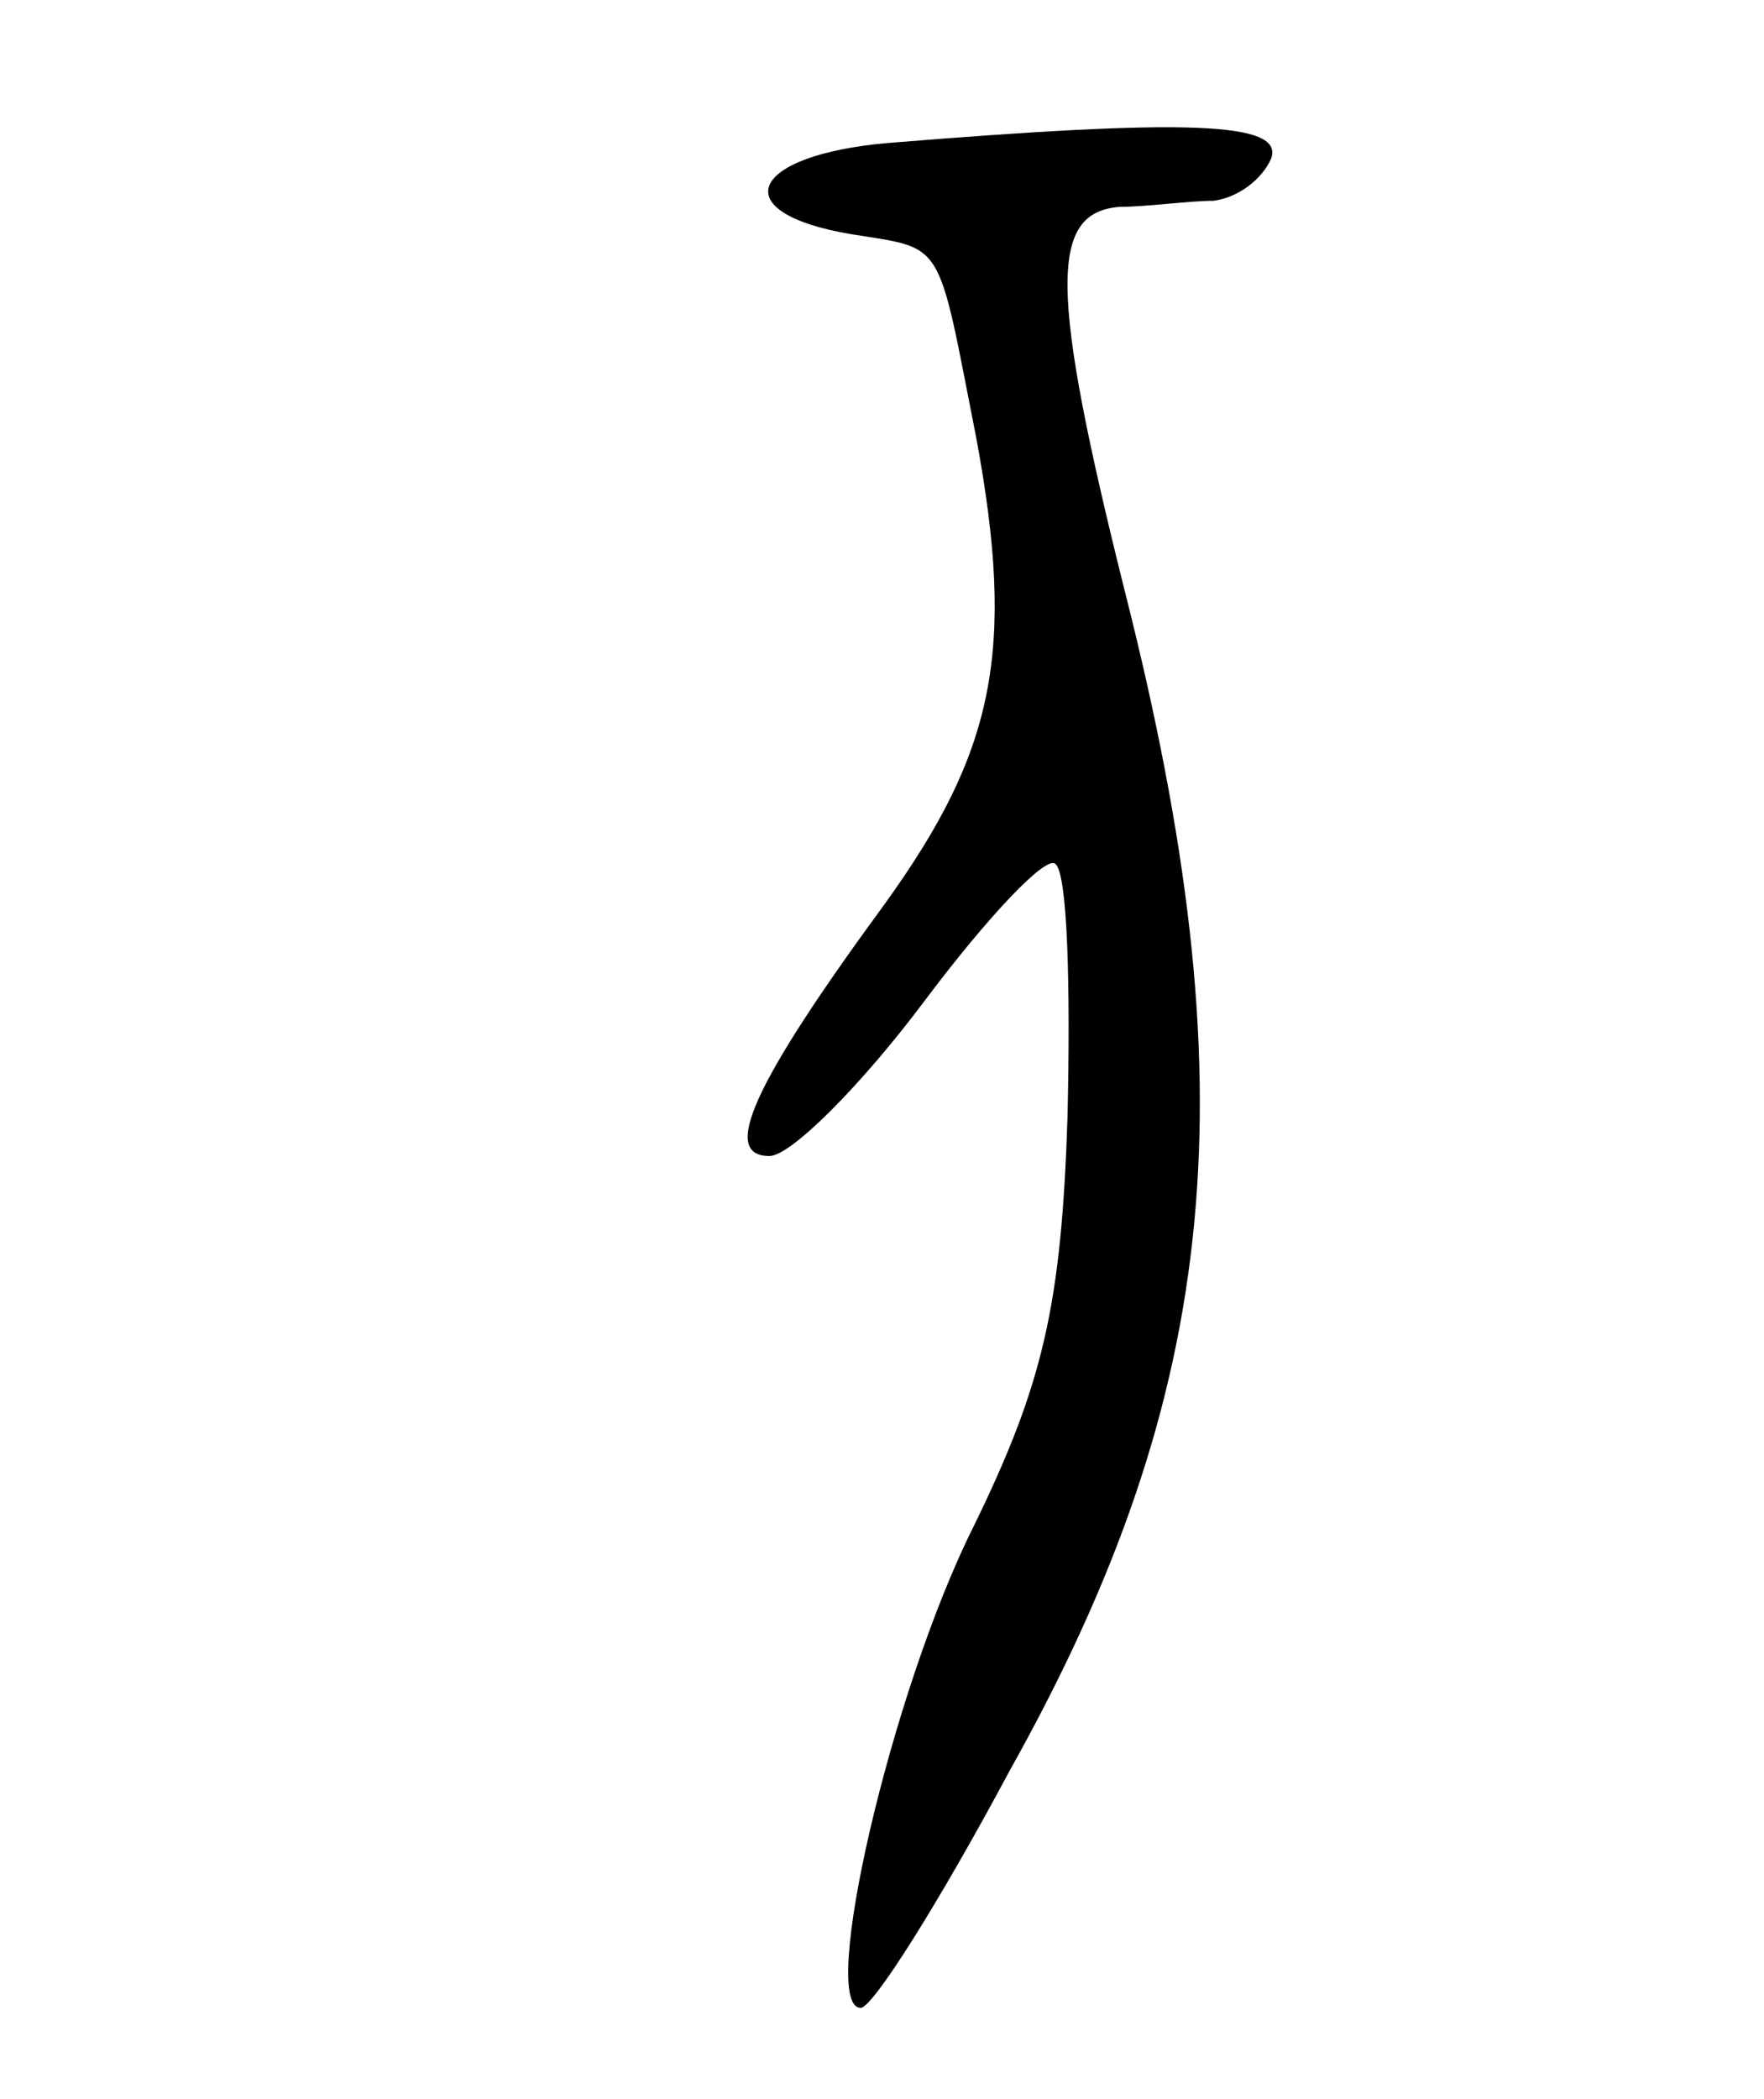 <?xml version="1.0" standalone="no"?>
<!DOCTYPE svg PUBLIC "-//W3C//DTD SVG 20010904//EN"
 "http://www.w3.org/TR/2001/REC-SVG-20010904/DTD/svg10.dtd">
<svg version="1.0" xmlns="http://www.w3.org/2000/svg"
 width="58pt" height="69pt" viewBox="0 0 58 69"
 preserveAspectRatio="xMidYMid meet">
<g transform="translate(0,69) scale(0.1,-0.1)"
fill="#000000" stroke="none">
<path d="M292 643 c-46 -4 -54 -23 -12 -30 31 -5 28 -1 41 -67 13 -70 6 -103
-30 -153 -44 -60 -54 -83 -38 -83 7 0 30 23 51 51 21 28 40 48 43 45 4 -3 5
-40 4 -83 -2 -62 -8 -88 -31 -135 -27 -54 -51 -158 -37 -158 4 0 26 35 49 78
70 125 79 225 38 387 -25 100 -25 125 -2 127 9 0 23 2 31 2 8 1 16 7 19 14 4
12 -28 13 -126 5z"/>
</g>
</svg>
